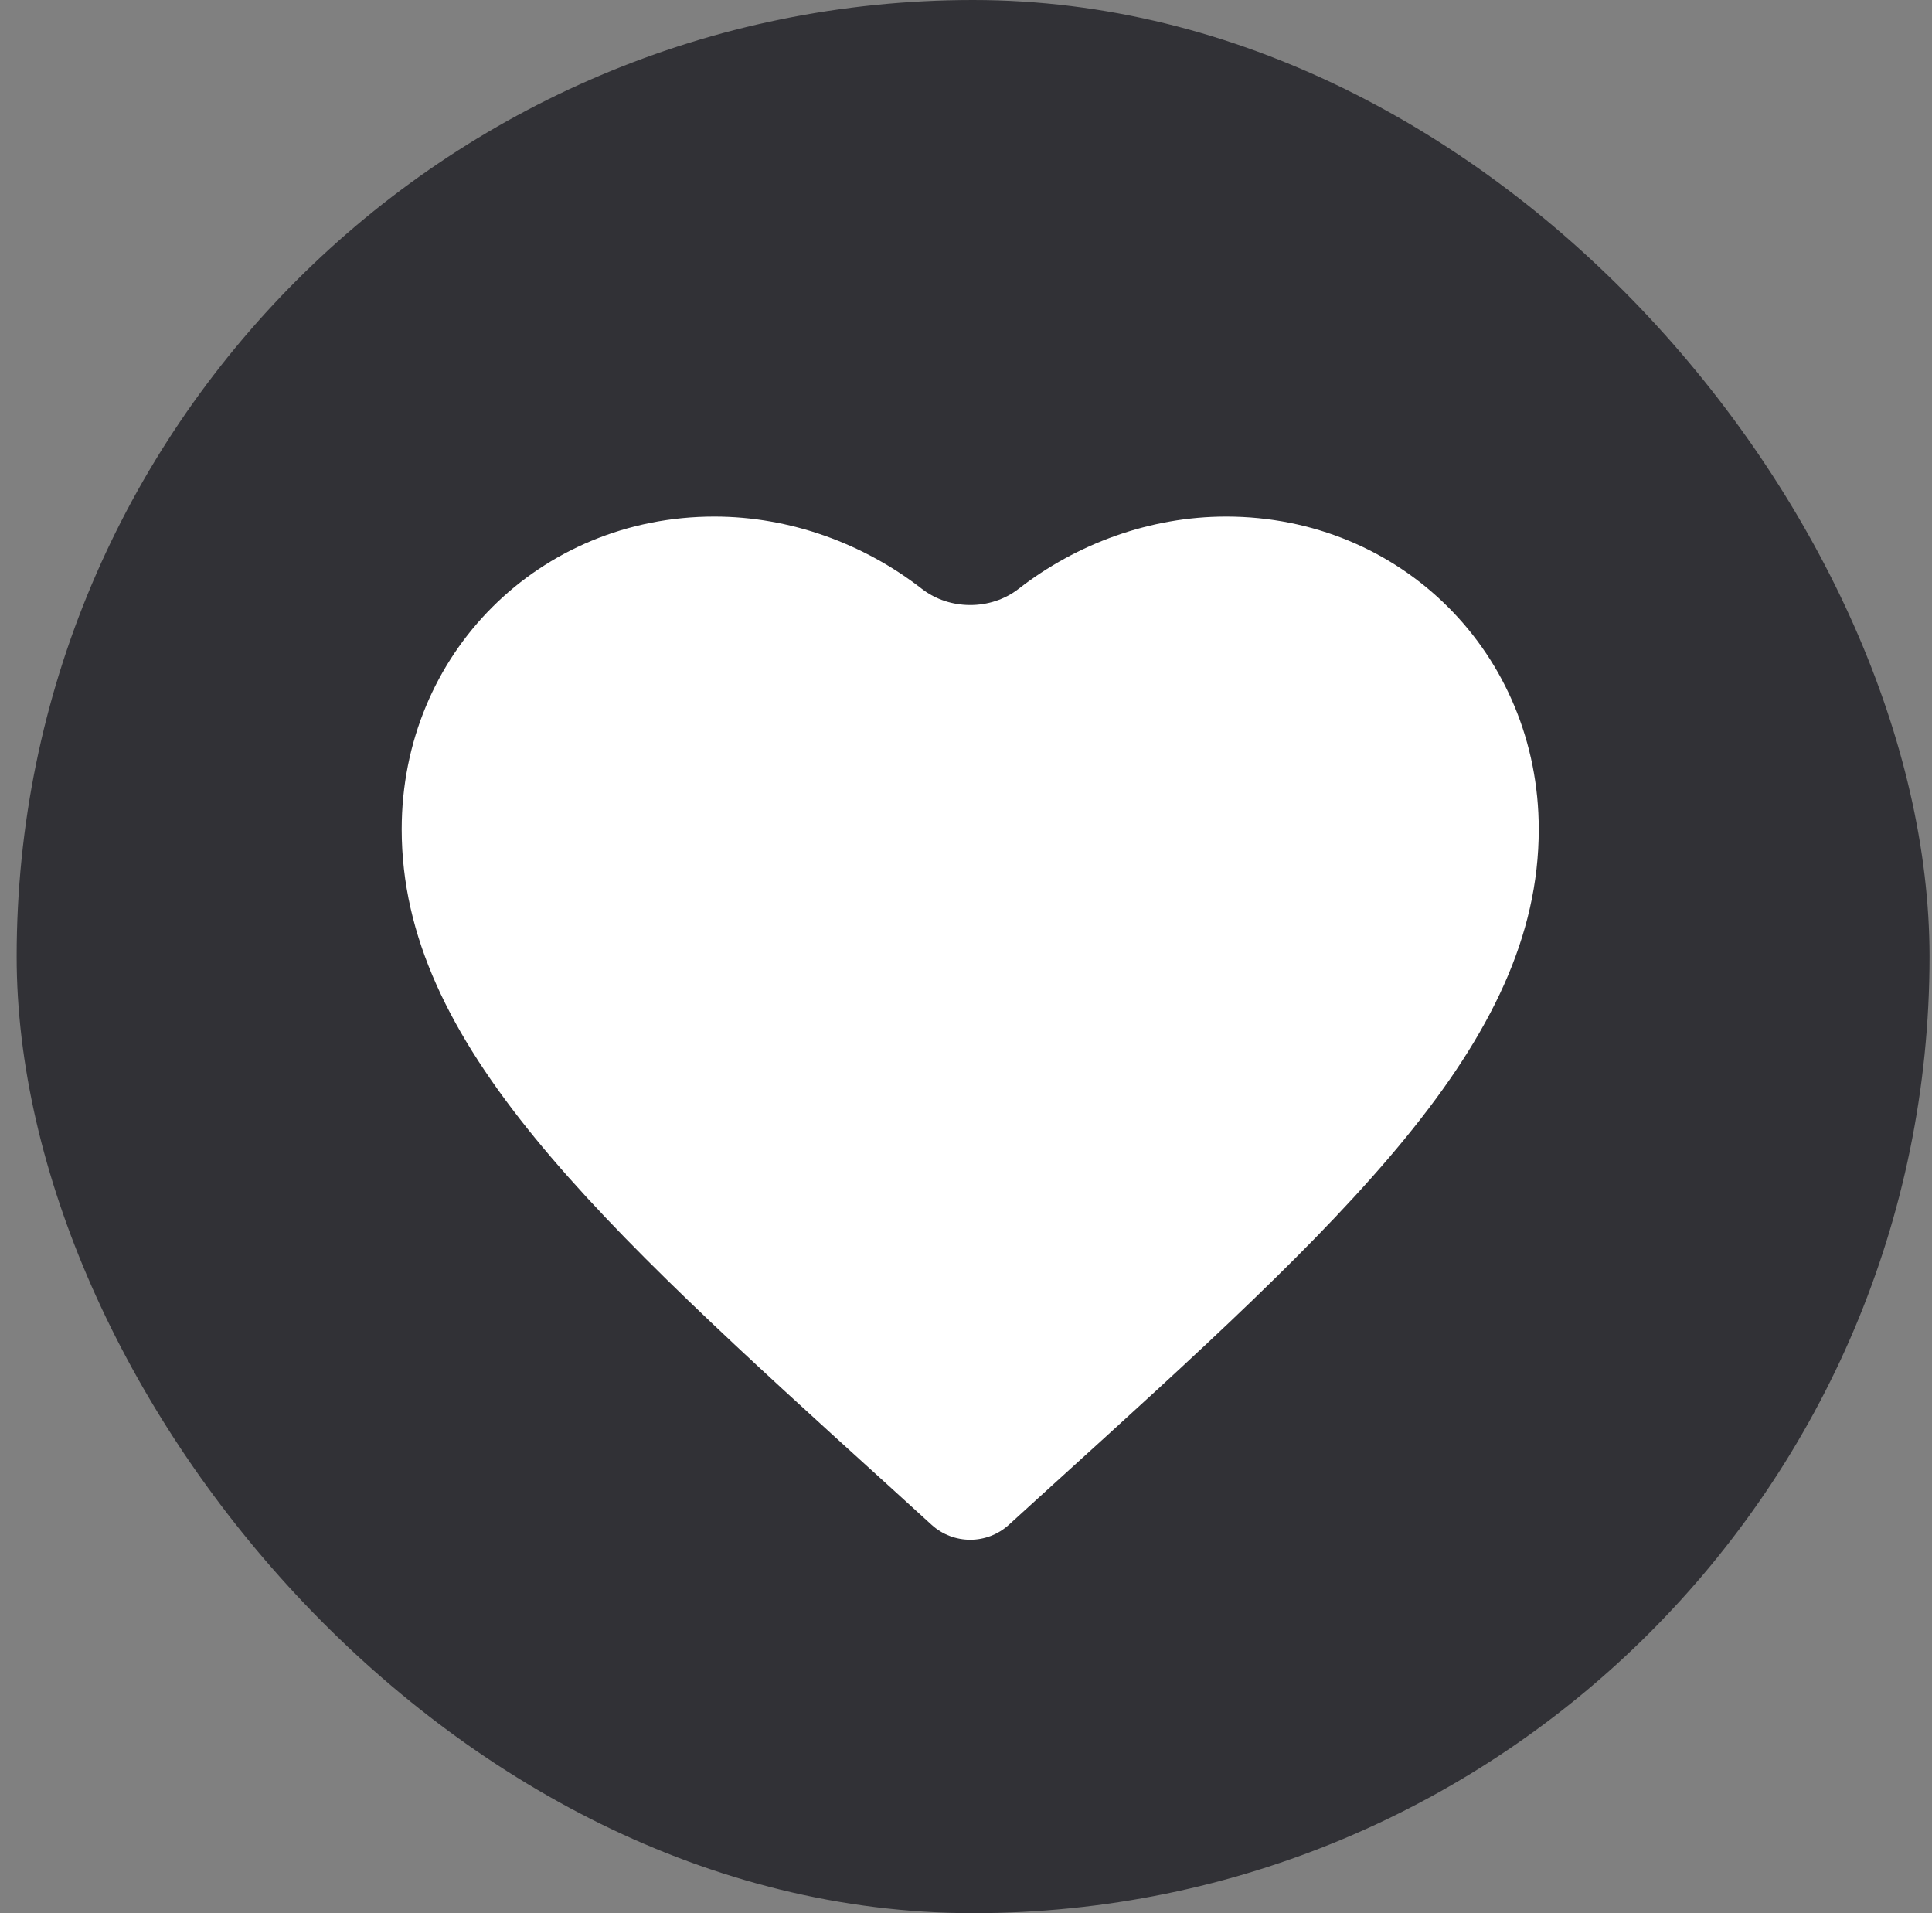 <svg width="101" height="100" viewBox="0 0 101 100" fill="none" xmlns="http://www.w3.org/2000/svg">
<rect x="0" y="0" width="101" height="100" fill="#808080" stroke="none"/>
<rect x="0.871" width="100" height="100" rx="50" fill="#313136"/>
<path d="M52.74 79.7C51.596 80.742 49.846 80.742 48.701 79.7L46.411 77.615C31.105 63.735 21 54.551 21 43.346C21 34.163 28.192 27 37.346 27C41.312 27 45.155 28.415 48.192 30.777C49.643 31.906 51.799 31.906 53.25 30.777C56.287 28.415 60.13 27 64.095 27C73.249 27 80.442 34.163 80.442 43.346C80.442 54.551 70.337 63.735 55.031 77.615L52.74 79.7Z" fill="white"/>
</svg>
